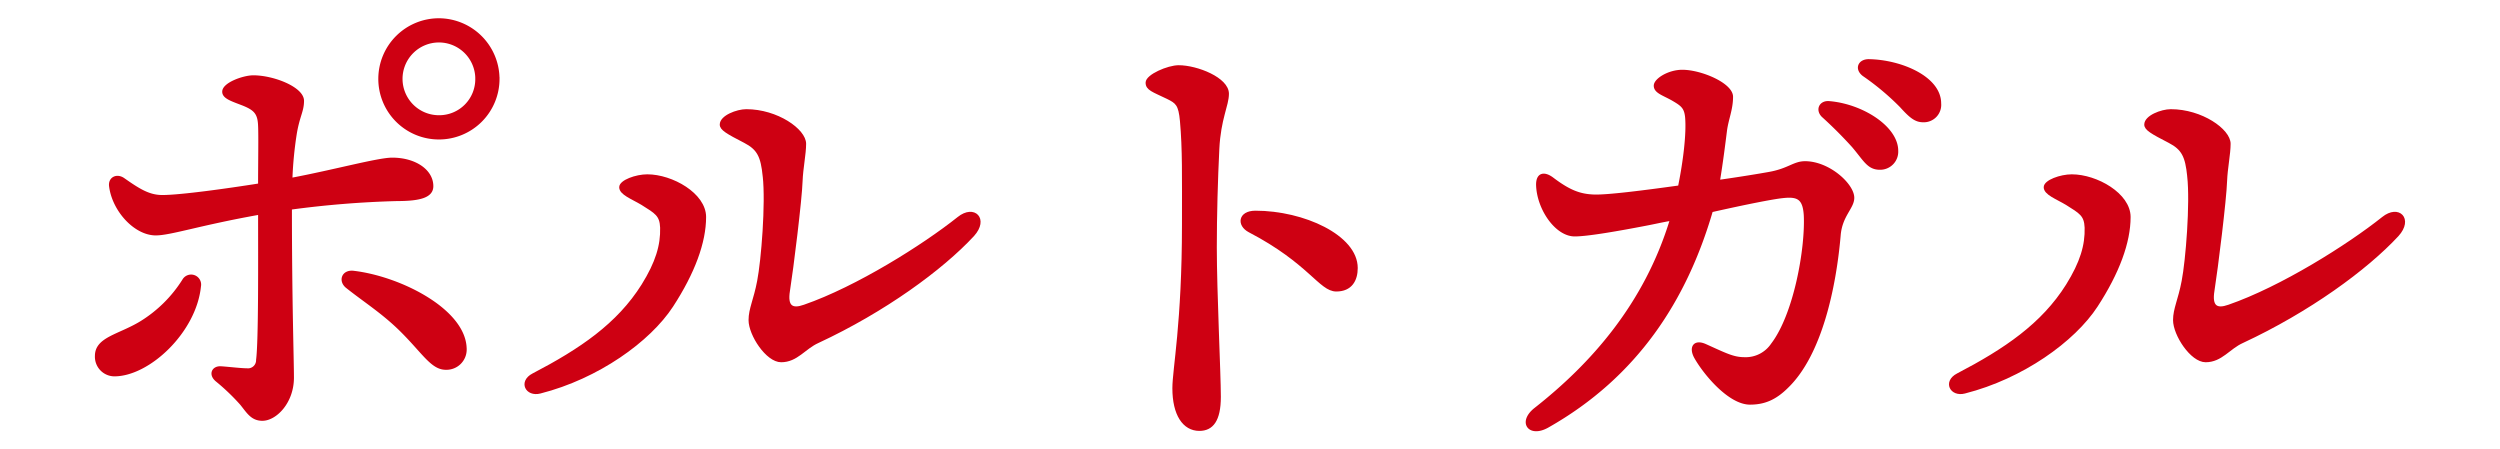 <svg xmlns="http://www.w3.org/2000/svg" viewBox="0 0 584 105"><defs><style>.cls-1{fill:#ce0012;stroke:#ce0012;stroke-miterlimit:10;stroke-width:0.586px;}.cls-2{fill:none;}</style></defs><g id="レイヤー_2" data-name="レイヤー 2"><g id="レイヤー_1-2" data-name="レイヤー 1"><path class="cls-1" d="M46.656,66.856c-1.062,10.62-11.918,20.767-19.941,20.767a4.286,4.286,0,0,1-4.248-4.483c0-4.13,5.31-4.72,10.384-7.788A30.829,30.829,0,0,0,42.88,65.44,2.047,2.047,0,0,1,46.656,66.856ZM67.9,48.685c0,21.475.472,35.4.472,39.528,0,5.782-4.011,9.794-7.079,9.794-2.478,0-3.422-1.77-4.956-3.657a50.159,50.159,0,0,0-5.664-5.428c-1.77-1.416-.944-3.186.944-3.068,1.77.118,4.72.471,6.018.471a2.192,2.192,0,0,0,2.478-2.241c.59-4.366.472-23.718.472-34.219C46.656,52.342,39.812,54.7,36.391,54.7c-4.838,0-9.912-5.547-10.62-11.211-.236-1.886,1.534-2.713,3.068-1.651,3.54,2.478,5.9,4.012,9.085,4.012,4.248,0,15.222-1.534,22.656-2.714,0-4.72.118-11.564,0-13.806-.118-2.95-1.062-3.893-4.13-5.073-2.478-.944-4.248-1.534-4.248-2.832,0-1.889,4.72-3.54,6.962-3.54,4.719,0,11.563,2.714,11.563,5.663,0,2.36-.944,3.422-1.652,7.435a89.178,89.178,0,0,0-1.062,10.855c10.03-1.888,20.3-4.72,23.6-4.72,5.31,0,9.321,2.714,9.321,6.371,0,2.361-2.714,3.187-8.141,3.187A229.191,229.191,0,0,0,67.9,48.685Zm40.827,32.921a4.438,4.438,0,0,1-4.6,4.484c-3.3,0-5.31-3.9-10.737-9.2-4.13-4.012-8.26-6.608-12.272-9.794-1.888-1.416-1.062-3.894,1.534-3.539C93.5,64.85,108.722,72.52,108.722,81.606Zm7.67-63.246a13.865,13.865,0,1,1-13.806-13.8A13.925,13.925,0,0,1,116.392,18.36Zm-5.074,0a8.791,8.791,0,1,0-8.732,8.849A8.712,8.712,0,0,0,111.318,18.36Z"/><path class="cls-1" d="M151.2,41.015c5.782,0,13.452,4.366,13.452,9.676,0,5.9-2.6,12.979-7.67,20.767-5.31,8.142-17.345,16.755-30.8,20.177-3.186.826-4.838-2.478-1.652-4.129,11.092-5.782,19.824-11.682,25.6-20.886,3.3-5.309,4.484-9.321,4.366-13.452-.118-2.949-1.3-3.539-4.484-5.545-2.36-1.416-5.074-2.36-5.074-3.894C144.95,42.313,148.608,41.015,151.2,41.015Zm27.257.118c-.472-4.6-1.3-6.371-4.484-8.023-4.129-2.124-5.545-2.951-5.545-4.012,0-1.889,3.775-3.3,5.9-3.3,7.2,0,13.688,4.6,13.688,7.788,0,2.361-.708,5.664-.826,8.732-.118,4.131-2.124,20.414-2.95,25.605-.59,3.658.708,4.6,3.658,3.54,12.272-4.248,27.847-14.042,35.989-20.531,3.658-2.95,6.844.235,3.422,4.012-7.316,7.905-20.768,17.7-36.225,24.9-3.186,1.416-4.956,4.484-8.614,4.484-3.3,0-7.316-6.136-7.316-9.558,0-2.6,1.18-4.72,2.006-9.086C178.107,60.838,179.169,47.505,178.461,41.133Z"/><path class="cls-1" d="M286.786,21.9c0,2.713-1.888,5.782-2.242,12.862s-.59,15.693-.59,23.009c0,10.5.944,29.5.944,34.926,0,5.546-1.77,7.67-4.72,7.67-3.658,0-6.018-3.54-6.018-9.675,0-4.485,2.242-15.1,2.242-38.35,0-11.209.118-17.463-.472-24.07-.354-3.895-1.062-4.367-3.186-5.428-3.422-1.652-4.838-2.006-4.838-3.54,0-1.651,4.956-3.776,7.434-3.776C279.588,15.528,286.786,18.36,286.786,21.9Zm6.489,27.611c11.21,0,23.6,5.663,23.6,13.1,0,2.831-1.3,5.191-4.719,5.191-3.776,0-6.254-6.489-20.295-13.806C289.145,52.578,289.5,49.511,293.275,49.511Z"/><path class="cls-1" d="M432.868,46.207c0,2.36-2.832,4.129-3.186,8.85-1.062,12.153-4.366,27.728-12.154,35.281-2.831,2.832-5.427,3.893-8.731,3.893-4.838,0-10.62-6.961-12.744-10.737-1.3-2.36-.236-4.012,2.36-2.832,4.72,2.123,6.49,3.068,9.086,3.068a7.448,7.448,0,0,0,6.49-3.3c5.309-6.962,8.023-22.3,7.669-30.09-.236-4.012-1.652-4.719-5.074-4.365-2.478.236-9.439,1.652-16.755,3.3-6.018,20.649-17.463,38.585-38.349,50.384-4.248,2.361-6.726-1.061-2.832-4.13,13.216-10.383,25.724-24.425,31.741-44.248-2.123.354-4.13.826-6.017,1.18-6.136,1.18-13.452,2.478-16.52,2.478-4.366,0-8.614-6.254-8.731-11.8,0-2.6,1.651-2.832,3.539-1.416,3.894,2.95,6.372,3.894,9.676,4.012,3.068.118,11.446-.944,19.941-2.123,1.18-5.783,2.006-12.391,1.652-16.285-.236-2.241-1.062-2.831-3.068-4.011-2.241-1.3-4.248-1.771-4.248-3.3,0-1.416,3.186-3.422,6.372-3.422,4.366,0,11.564,3.068,11.564,6.018s-1.062,5.191-1.416,7.906c-.354,2.832-.944,7.551-1.652,11.8,4.956-.707,9.322-1.416,11.917-1.888,4.484-.825,5.664-2.478,8.26-2.478C427.2,37.947,432.868,43.139,432.868,46.207Zm10.266-10.974a3.931,3.931,0,0,1-4.012,4.13c-2.714,0-3.54-2.005-6.254-5.192a99.951,99.951,0,0,0-7.08-7.079c-1.416-1.416-.59-3.3,1.416-3.187C434.874,24.5,443.134,29.688,443.134,35.233Zm10.029-11.091a3.783,3.783,0,0,1-3.894,4.13c-1.77,0-2.95-.945-5.191-3.422a59.9,59.9,0,0,0-8.732-7.317c-1.888-1.416-1.062-3.421,1.18-3.421C444.078,14.23,453.163,18.123,453.163,24.142Z"/><path class="cls-1" d="M483.964,41.015c5.782,0,13.452,4.366,13.452,9.676,0,5.9-2.6,12.979-7.67,20.767-5.31,8.142-17.345,16.755-30.8,20.177-3.186.826-4.838-2.478-1.652-4.129,11.092-5.782,19.824-11.682,25.6-20.886,3.3-5.309,4.484-9.321,4.366-13.452-.118-2.949-1.3-3.539-4.484-5.545-2.36-1.416-5.074-2.36-5.074-3.894C477.71,42.313,481.369,41.015,483.964,41.015Zm27.258.118c-.473-4.6-1.3-6.371-4.484-8.023-4.13-2.124-5.546-2.951-5.546-4.012,0-1.889,3.776-3.3,5.9-3.3,7.2,0,13.687,4.6,13.687,7.788,0,2.361-.708,5.664-.826,8.732-.118,4.131-2.124,20.414-2.95,25.605-.59,3.658.708,4.6,3.658,3.54,12.272-4.248,27.847-14.042,35.989-20.531,3.658-2.95,6.844.235,3.422,4.012-7.316,7.905-20.767,17.7-36.225,24.9-3.186,1.416-4.956,4.484-8.614,4.484-3.3,0-7.316-6.136-7.316-9.558,0-2.6,1.181-4.72,2.006-9.086C510.868,60.838,511.929,47.505,511.222,41.133Z"/><rect class="cls-2" width="584" height="105"/></g></g></svg>